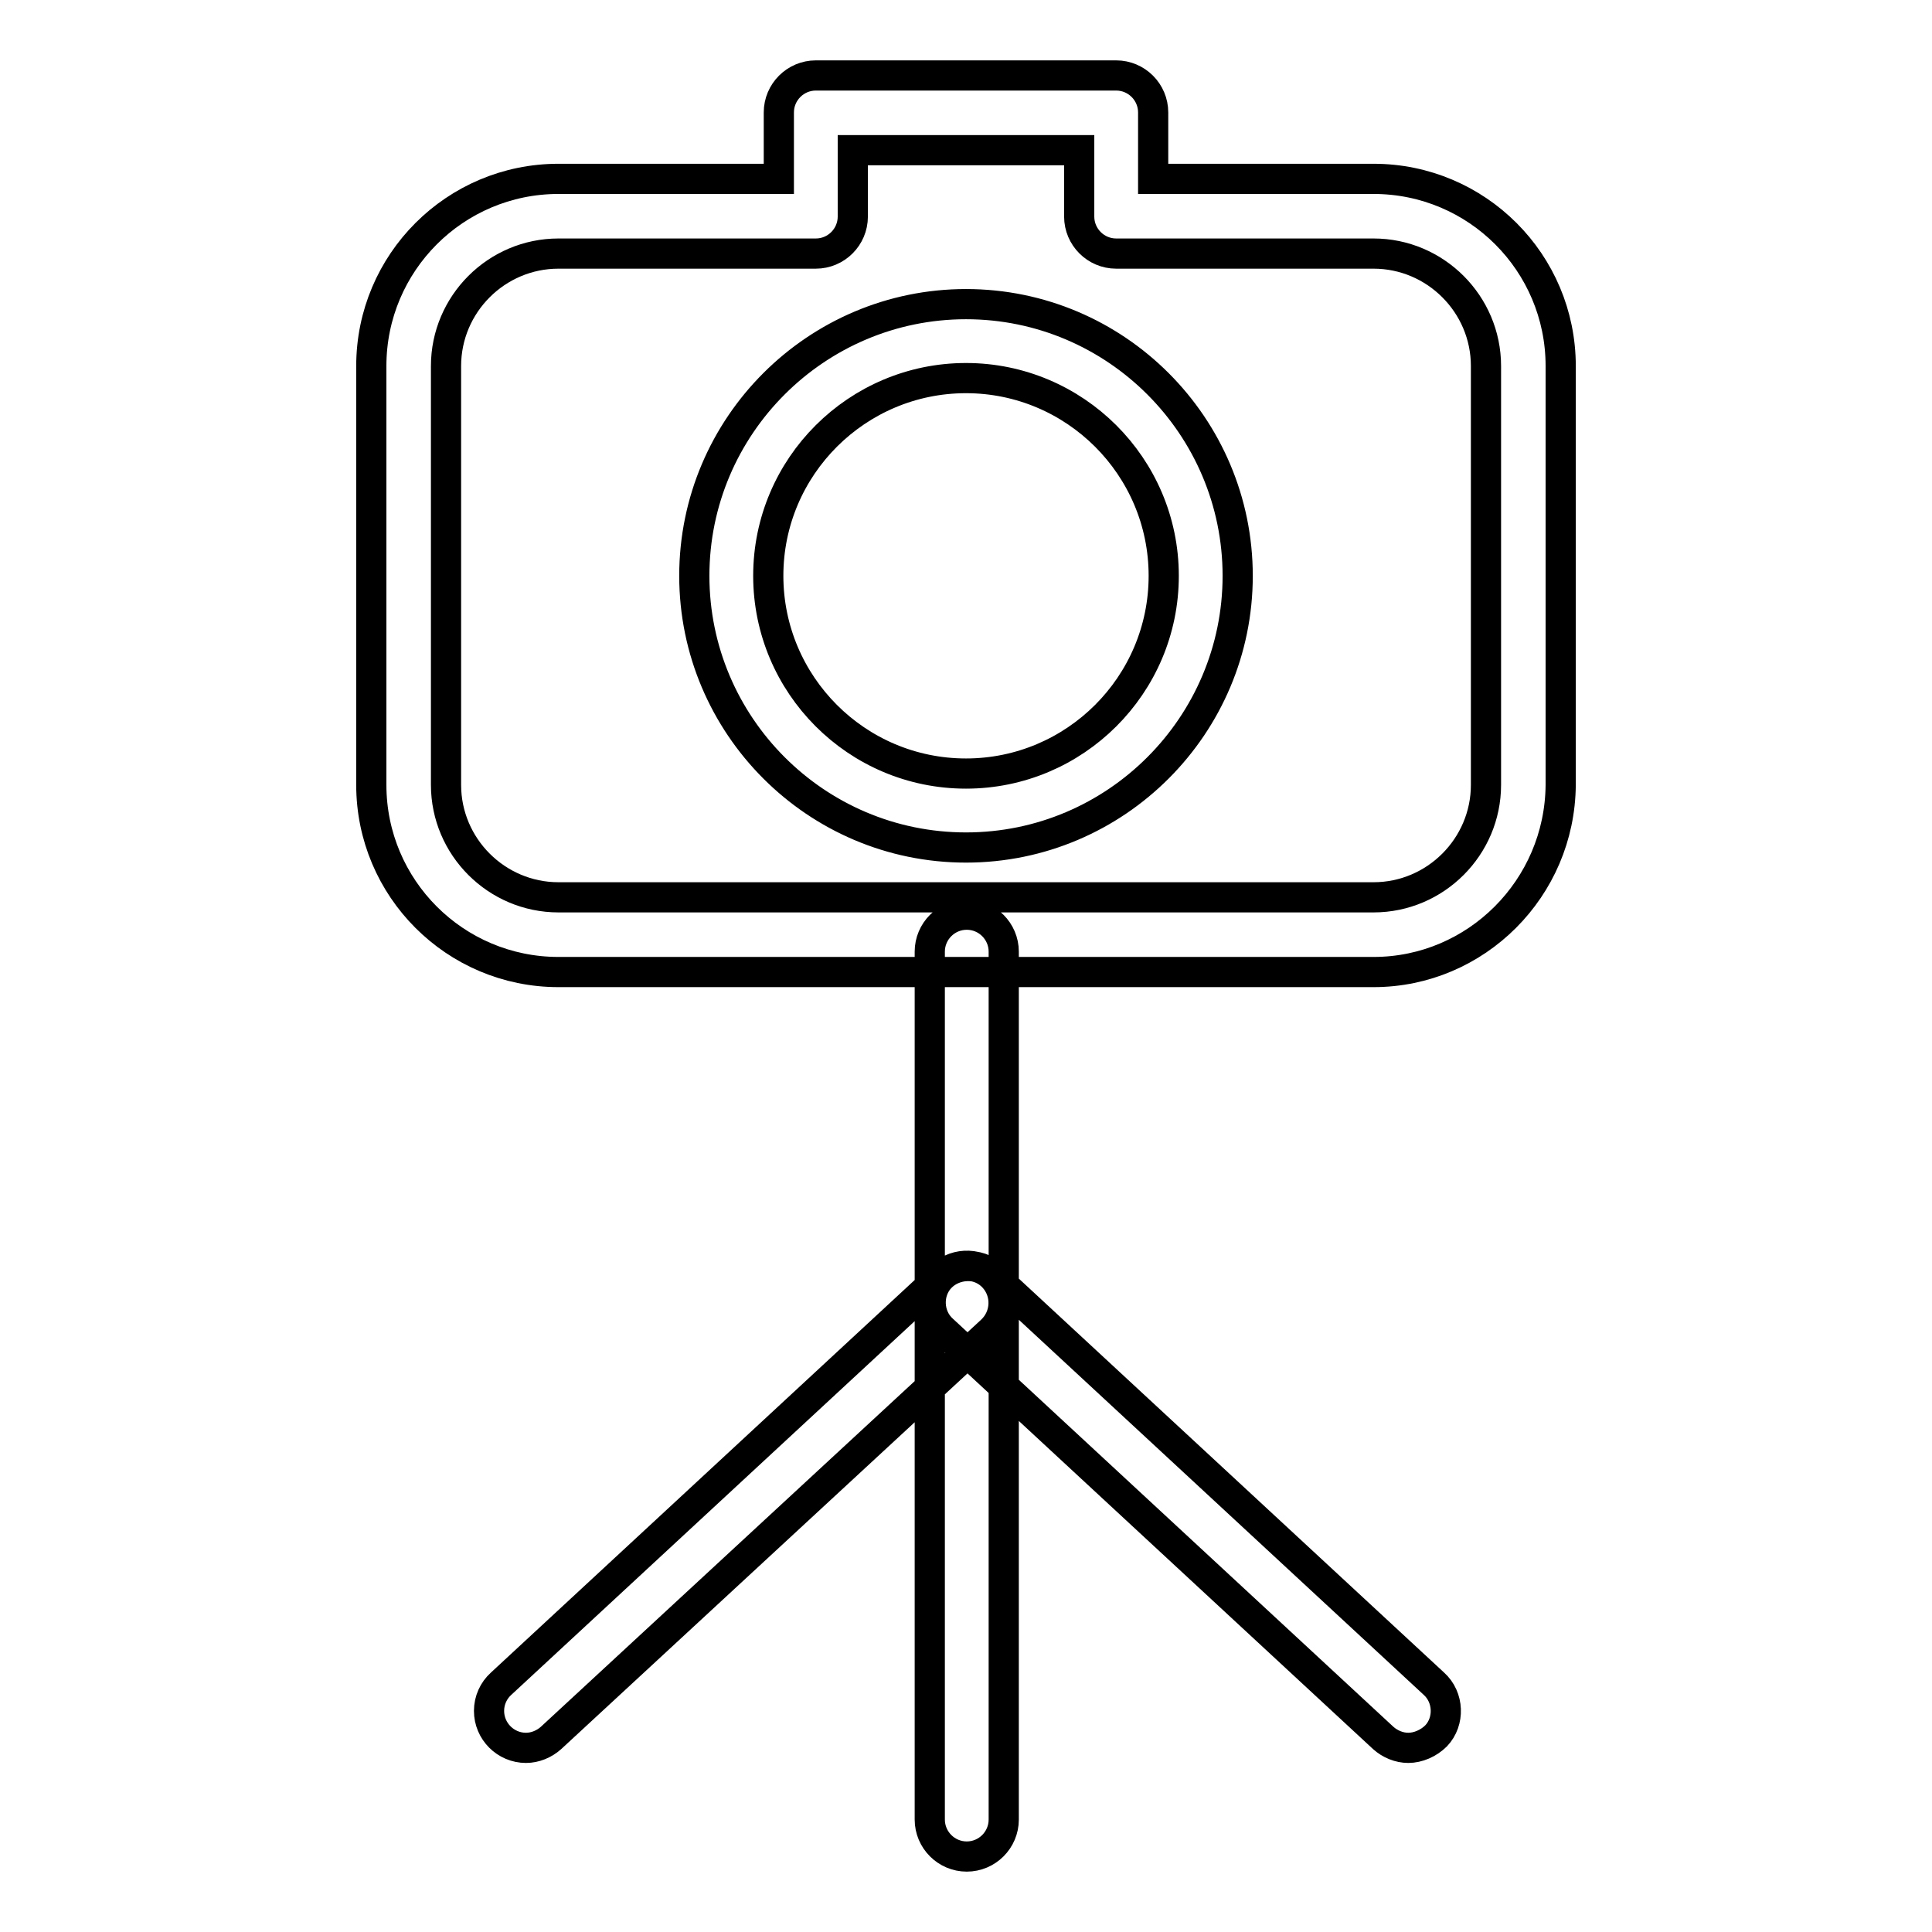 <?xml version="1.0" encoding="utf-8"?>
<!-- Svg Vector Icons : http://www.onlinewebfonts.com/icon -->
<!DOCTYPE svg PUBLIC "-//W3C//DTD SVG 1.1//EN" "http://www.w3.org/Graphics/SVG/1.1/DTD/svg11.dtd">
<svg version="1.1" xmlns="http://www.w3.org/2000/svg" xmlns:xlink="http://www.w3.org/1999/xlink" x="0px" y="0px" viewBox="0 0 256 256" enable-background="new 0 0 256 256" xml:space="preserve">
<g> <path stroke-width="4" fill-opacity="0" stroke="#000000"  d="M128,112.3c-19.9,0-36-16.2-36-36c0-19.9,16.2-36,36-36c19.9,0,36,16.2,36,36 C164,96.1,147.9,112.3,128,112.3L128,112.3z M128,50.1c-14.4,0-26.2,11.7-26.2,26.2c0,14.4,11.7,26.2,26.2,26.2 c14.4,0,26.2-11.7,26.2-26.2C154.2,61.8,142.4,50.1,128,50.1z M182,128.8H74c-13.7,0-24.8-11.1-24.8-24.8V48.5 c0-13.7,11.1-24.8,24.8-24.8h29.2v-8.8c0-2.7,2.2-4.9,4.9-4.9l0,0h39.8c2.7,0,4.9,2.2,4.9,4.9v8.8H182c13.7,0,24.8,11.1,24.8,24.8 V104C206.7,117.7,195.6,128.8,182,128.8L182,128.8z M74,33.6c-8.2,0-14.9,6.7-14.9,14.9V104c0,8.2,6.7,14.9,14.9,14.9H182 c8.2,0,14.9-6.7,14.9-14.9V48.5c0-8.2-6.7-14.9-14.9-14.9h-34.1c-2.7,0-4.9-2.2-4.9-4.9v-8.8h-30v8.8c0,2.7-2.2,4.9-4.9,4.9l0,0H74 z M128.1,246c-2.7,0-4.9-2.2-4.9-4.9v-115c0-2.7,2.2-4.9,4.9-4.9c2.7,0,4.9,2.2,4.9,4.9v115C133,243.8,130.8,246,128.1,246z  M69.7,231.6c-2.7,0-4.9-2.2-4.9-4.9c0-1.4,0.6-2.7,1.6-3.6l58.4-54.1c2-1.8,5.1-1.7,6.9,0.3c1.8,2,1.7,5.1-0.3,7l0,0L73,230.3 C72.1,231.1,70.9,231.6,69.7,231.6z M186.6,231.6c-1.2,0-2.4-0.5-3.3-1.3l-58.4-54.1c-2-1.8-2.1-5-0.3-6.9s5-2.1,7-0.3l0,0 l58.4,54.1c2,1.8,2.1,5,0.3,6.9C189.3,231,187.9,231.6,186.6,231.6L186.6,231.6z"/></g>
</svg>